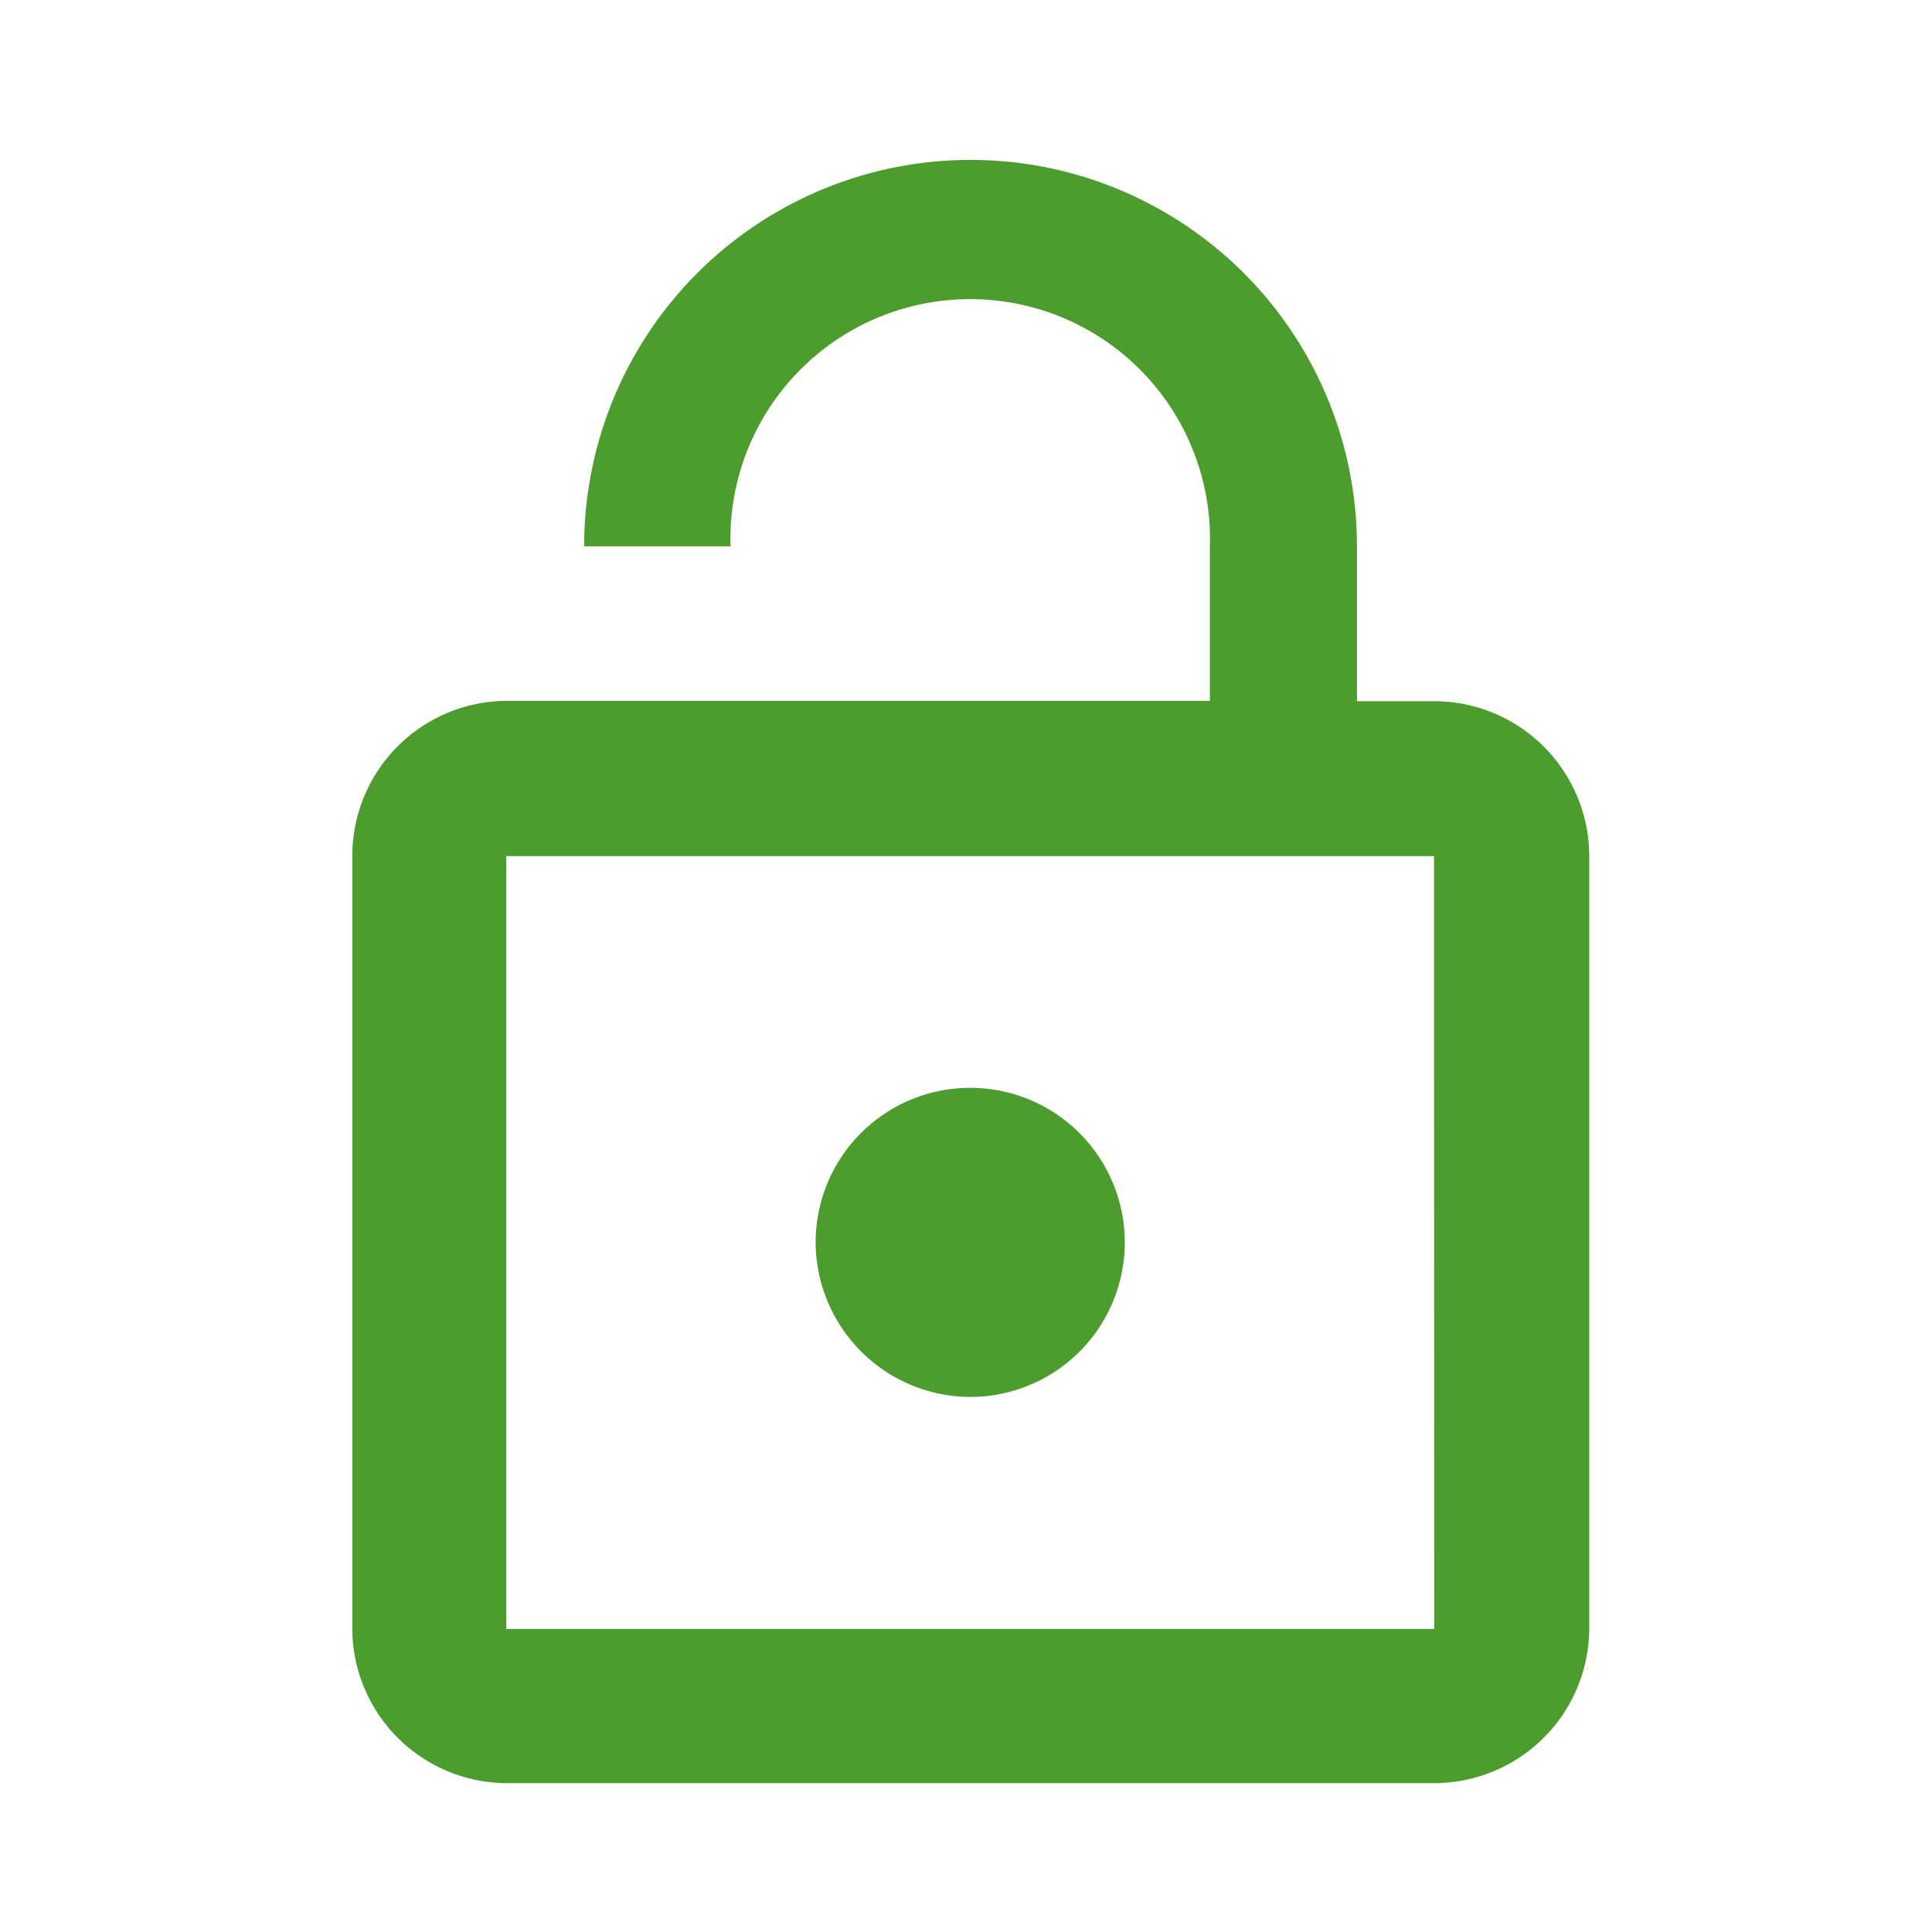 <svg xmlns="http://www.w3.org/2000/svg" viewBox="0 0 170 170"><defs><style>.cls-1{fill:#4c9c2e;}</style></defs><title>icon-neocatalog-01</title><path d="M85.37 122.92a13.6 13.6 0 1 0-13.6-13.6 13.66 13.66 0 0 0 13.6 13.6zM126.2 61.7h-6.8V48.07a34 34 0 1 0-68 0h12.88a21.1 21.1 0 1 1 42.18 0v13.6h-61.9A13.64 13.64 0 0 0 31 75.3v68a13.63 13.63 0 0 0 13.6 13.6h81.64a13.65 13.65 0 0 0 13.6-13.6v-68a13.65 13.65 0 0 0-13.65-13.6zm0 81.63H44.54v-68h81.64z" class="cls-1"/></svg>